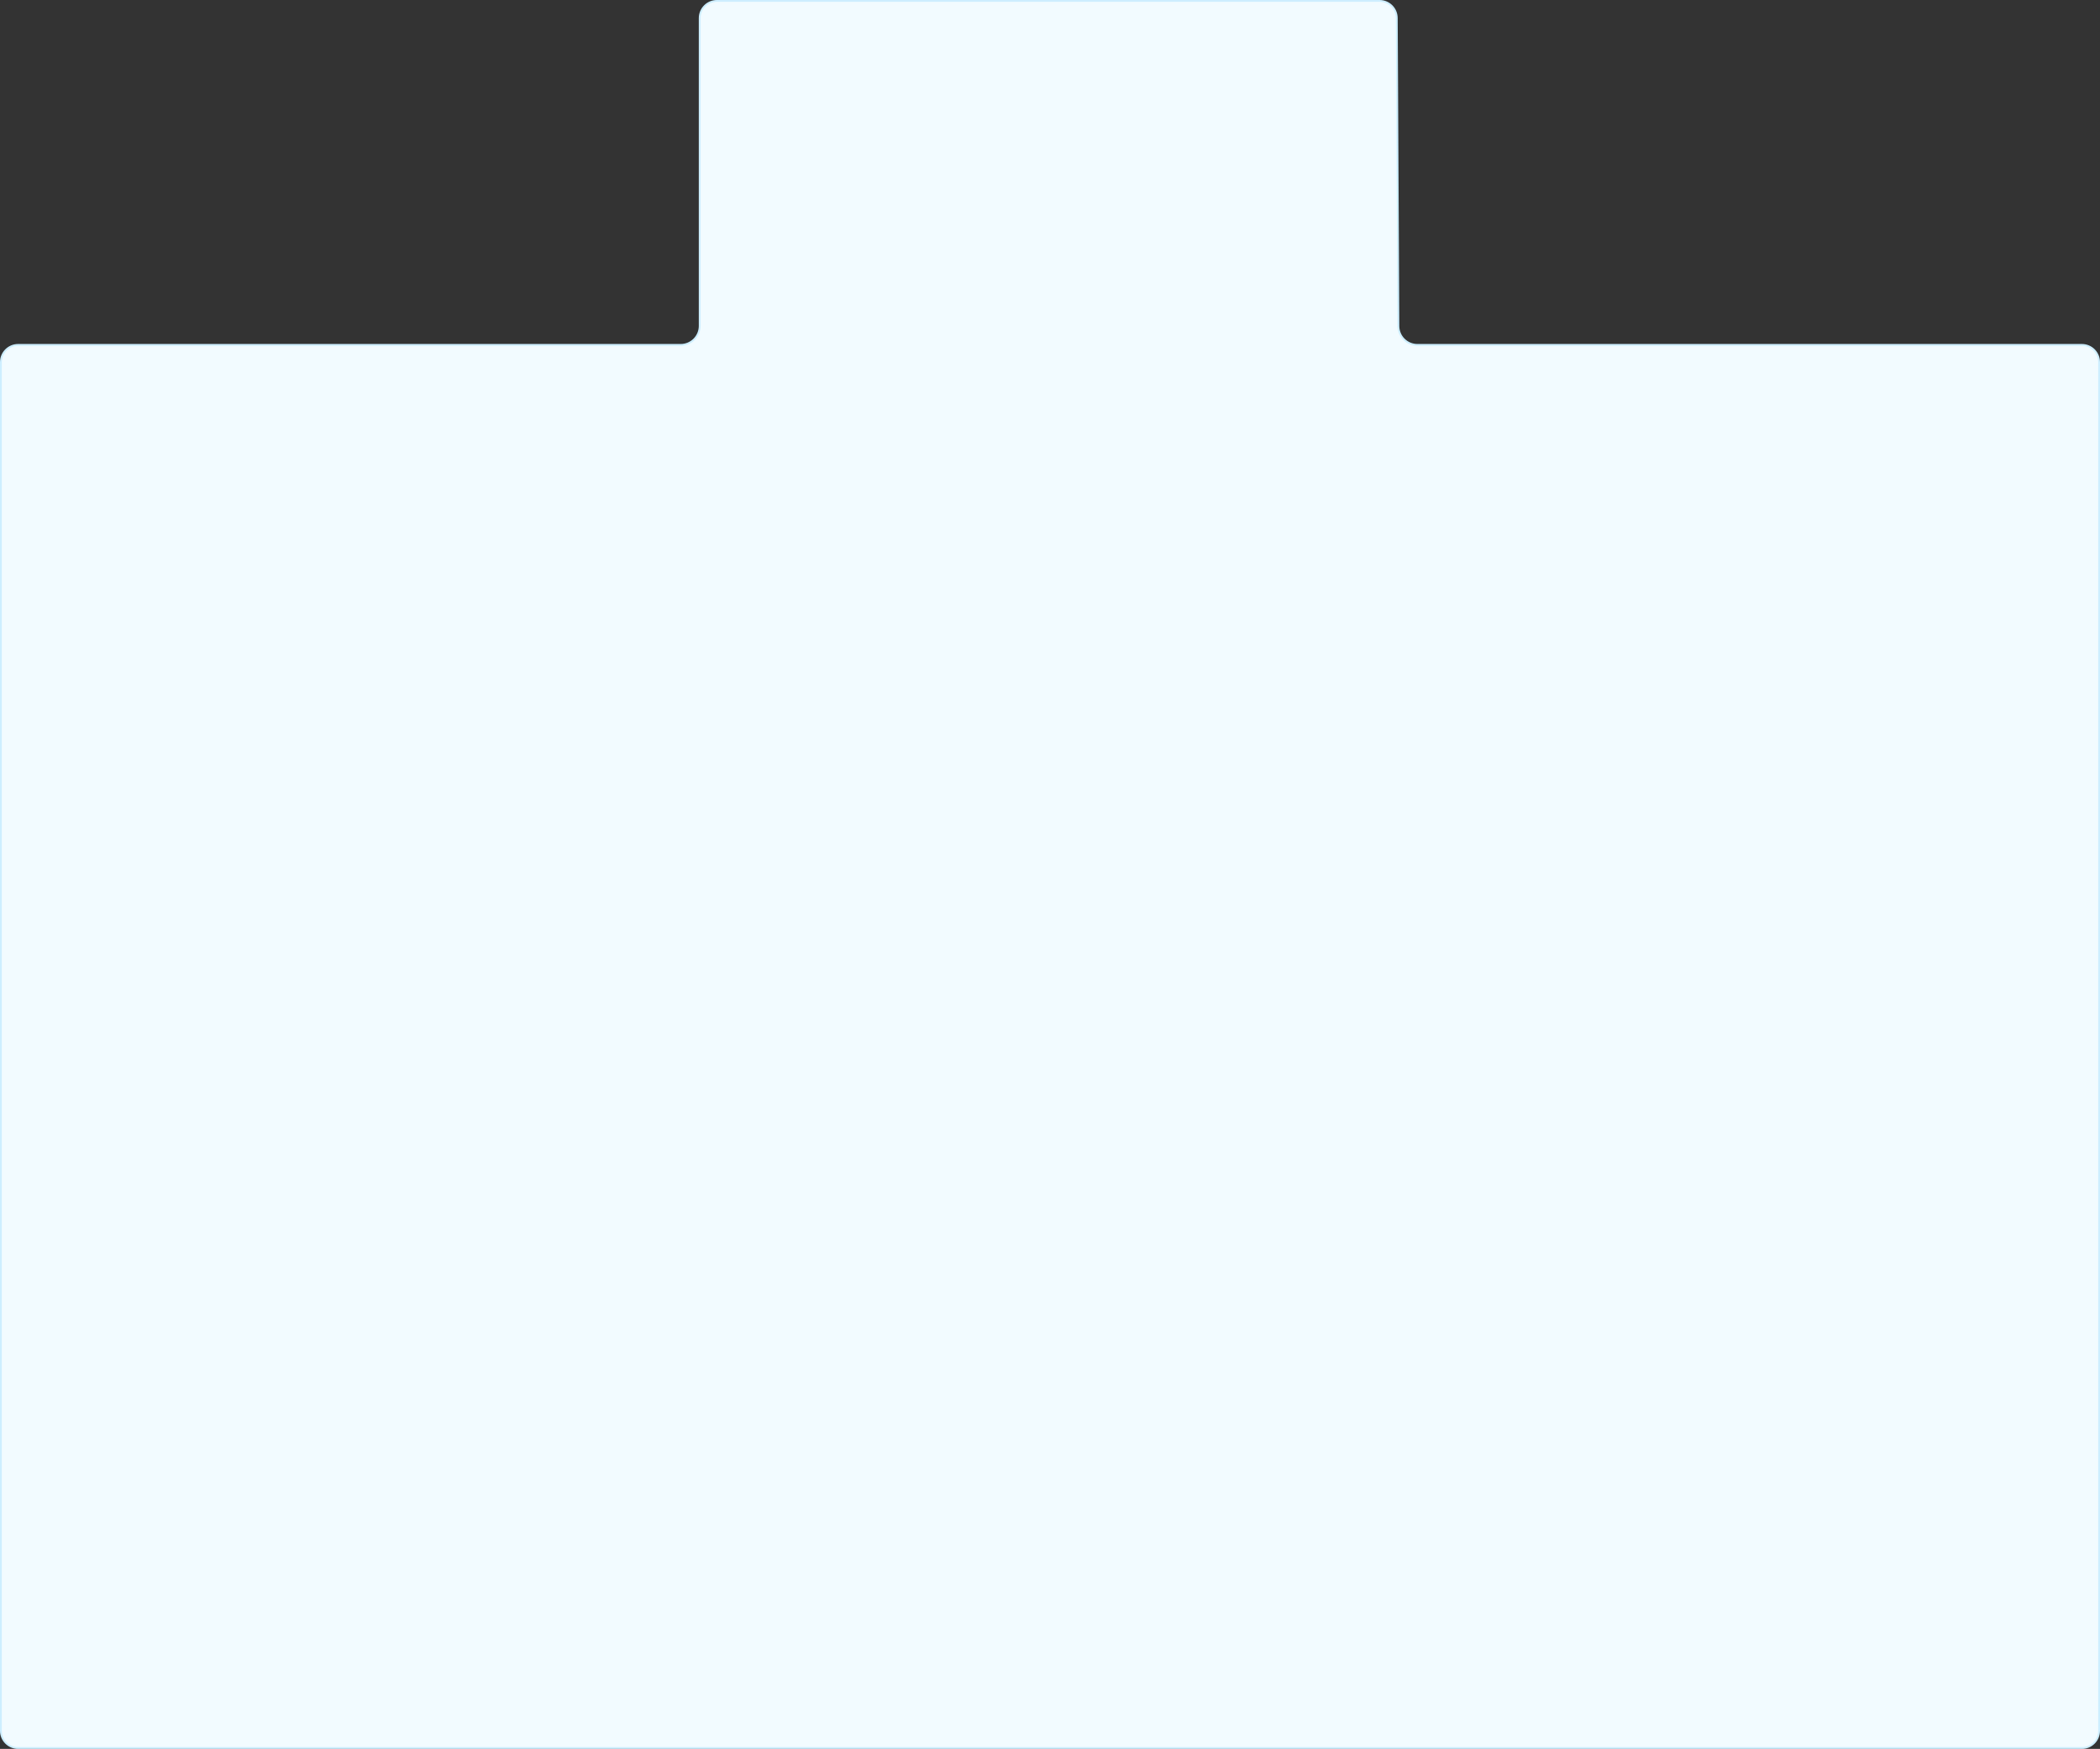 <?xml version="1.0" encoding="UTF-8"?> <svg xmlns="http://www.w3.org/2000/svg" width="1160" height="966" viewBox="0 0 1160 966" fill="none"><rect x="0" y="0" width="1160" height="966" fill="#333333" stroke="none"/><path d="M0.5 956V200C0.5 194.753 4.753 190.5 10 190.5H376C381.799 190.5 386.5 185.799 386.5 180V10C386.5 4.753 390.753 0.5 396 0.5H762.052C767.28 0.5 771.525 4.723 771.552 9.95L772.448 180.055C772.478 185.833 777.17 190.5 782.948 190.5H1150C1155.25 190.5 1159.5 194.753 1159.5 200V956C1159.5 961.247 1155.25 965.5 1150 965.5H10C4.753 965.5 0.5 961.247 0.5 956Z" fill="#F2FBFF" stroke="#CDEEFF"></path></svg> 